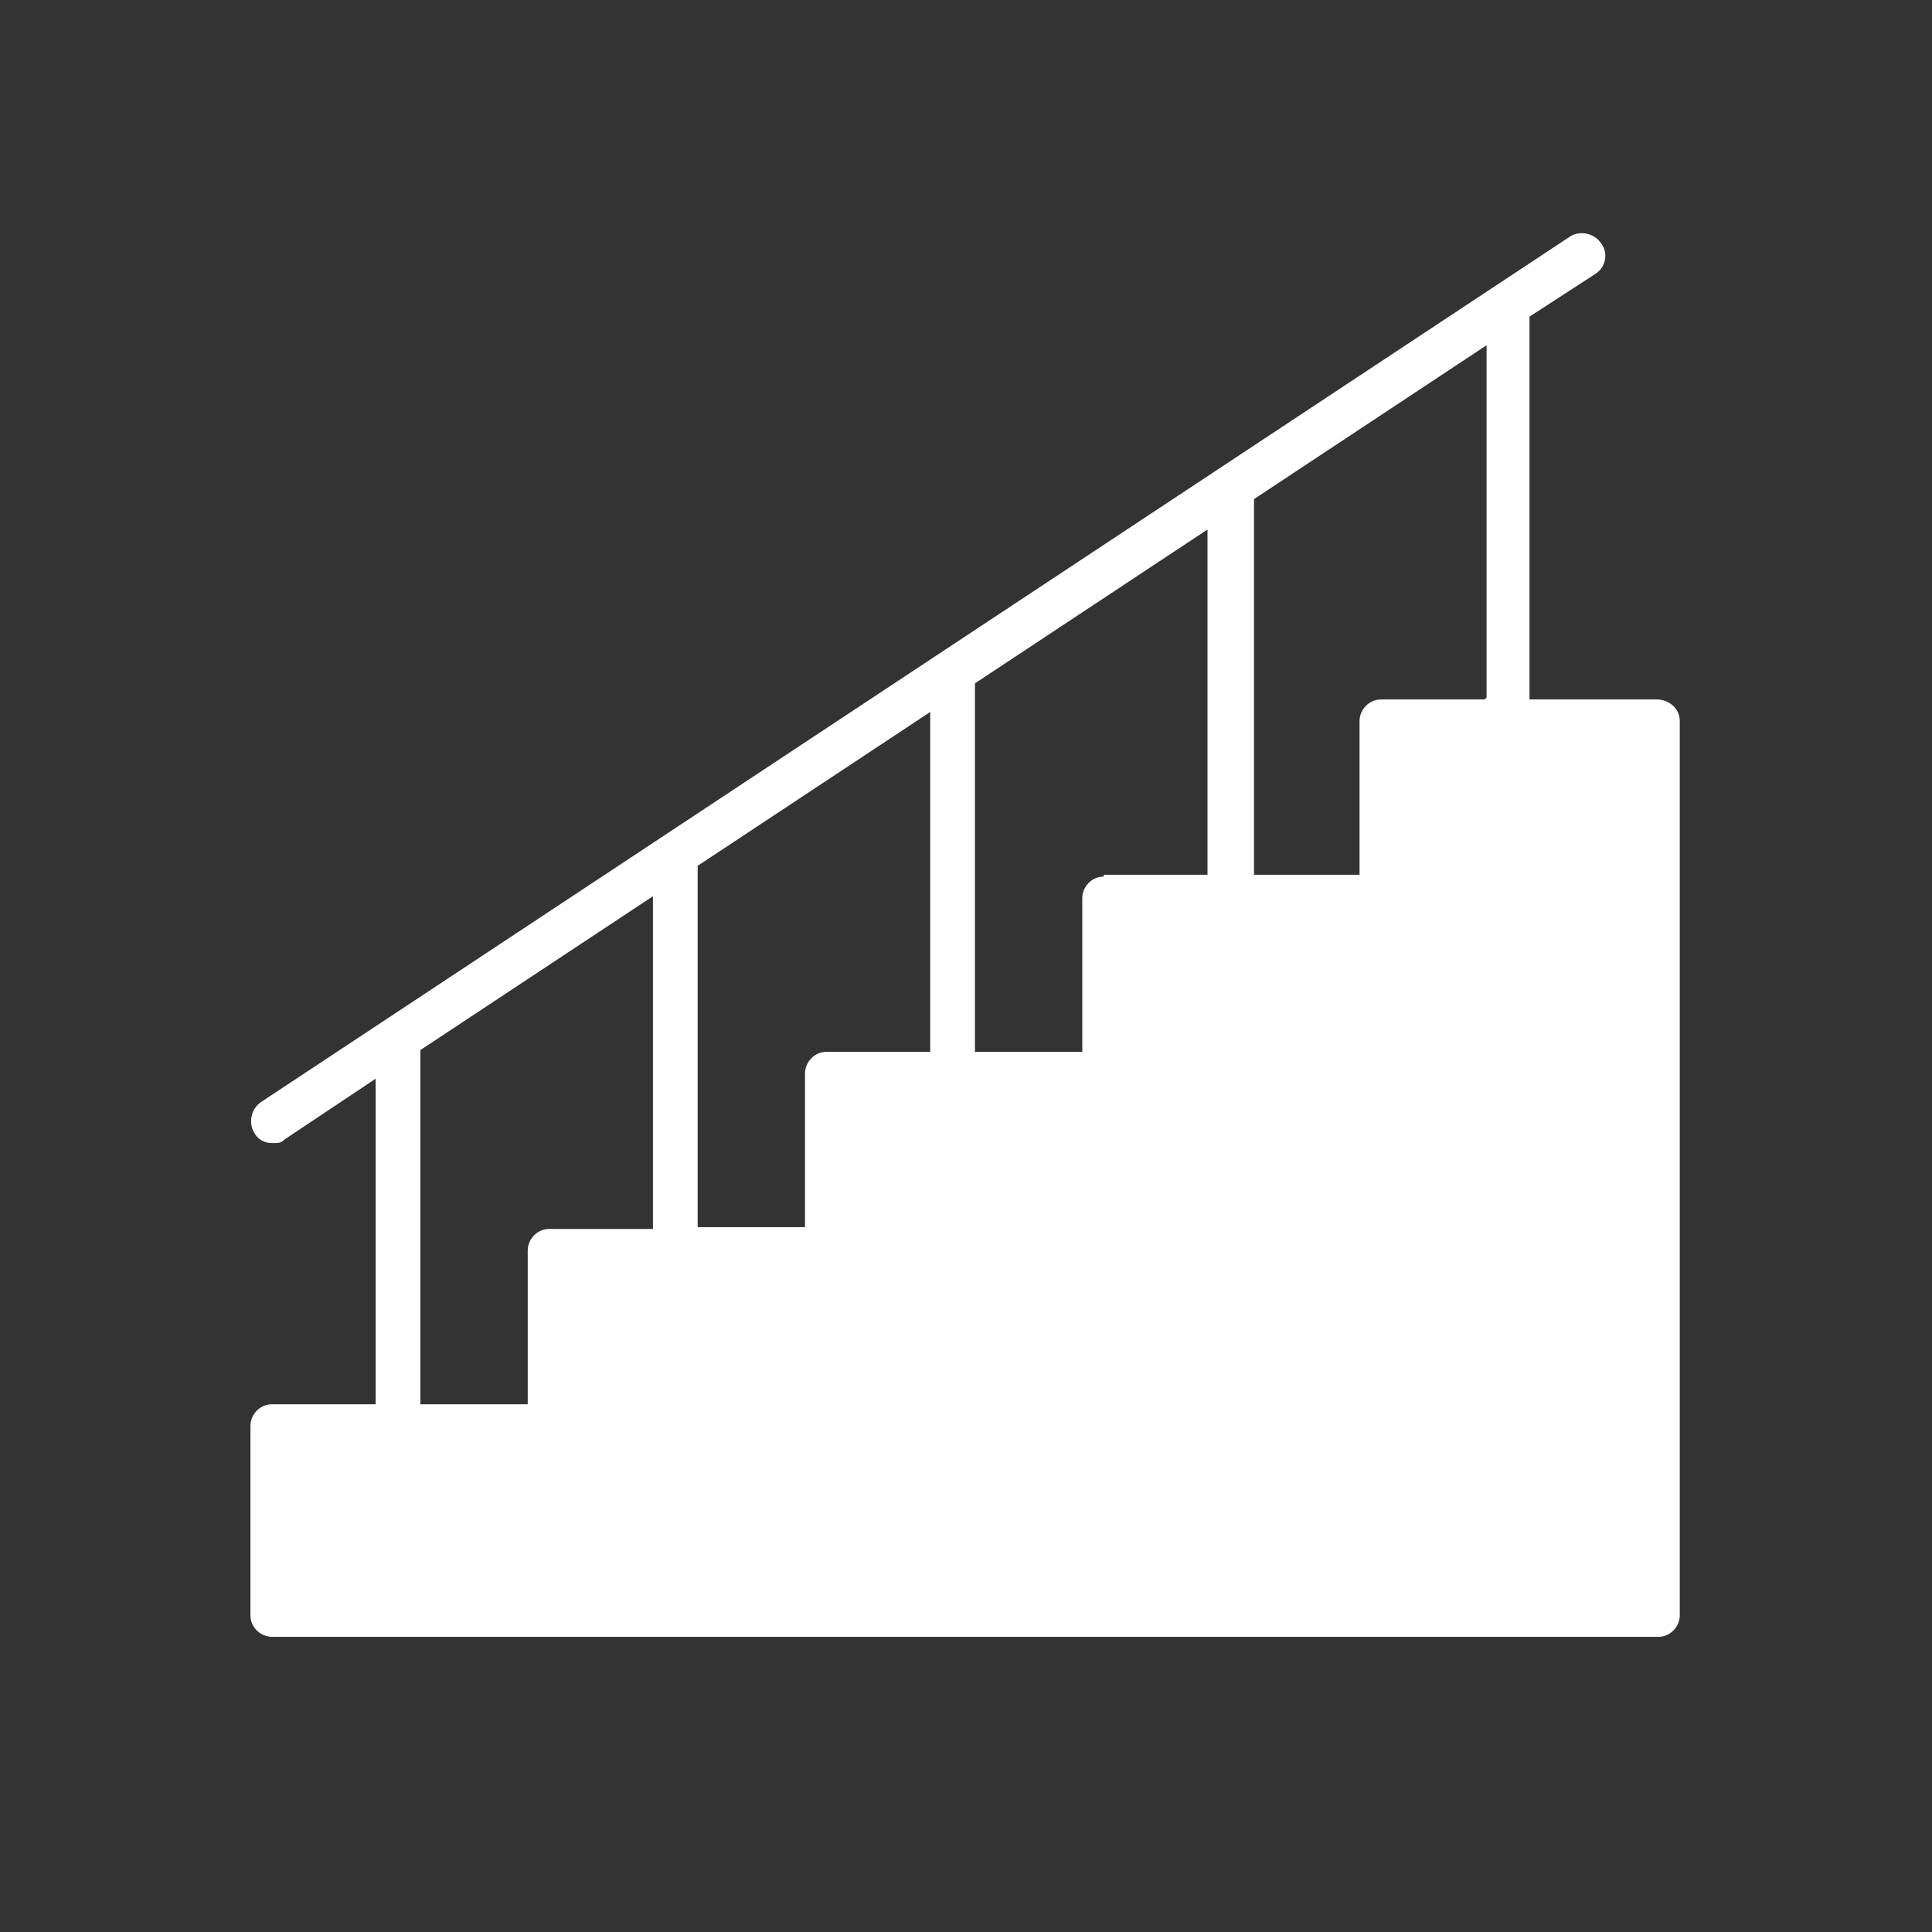 <?xml version="1.0" encoding="UTF-8"?>
<svg id="Layer_1" data-name="Layer 1" xmlns="http://www.w3.org/2000/svg" version="1.1" viewBox="0 0 108 108">
  <rect x="0" y="0" width="108" height="108" fill="#333333" stroke="none"/>
  <defs>
    <style>
      .cls-1 {
        fill: #fff;
        stroke-width: 0px;
      }
    </style>
  </defs>
  <path class="cls-1" d="M92.7,39.1h-7.2v-21.4l3.7-2.4c.6-.4.7-1.2.3-1.7-.4-.6-1.2-.7-1.7-.4L14.6,61.6c-.6.4-.7,1.2-.4,1.7.2.4.6.6,1,.6s.5,0,.7-.2l5.1-3.4v18.2h-5.8c-.7,0-1.2.6-1.2,1.2v10.6c0,.7.6,1.2,1.2,1.2h77.5c.7,0,1.2-.6,1.2-1.2v-50c0-.7-.6-1.2-1.3-1.2ZM83,39.1h-5.8c-.7,0-1.2.6-1.2,1.2v8.6h-5.9v-21l13-8.6v19.7ZM61.7,49c-.7,0-1.2.6-1.2,1.2v8.6h-6v-20.6l13-8.6v19.3h-5.8ZM46.2,58.8c-.7,0-1.2.6-1.2,1.2v8.6h-6v-20.2l13-8.6v19h-5.8ZM23.5,58.7l13-8.6v18.6h-5.8c-.7,0-1.2.6-1.2,1.2v8.6h-6v-19.9Z"/>
</svg>